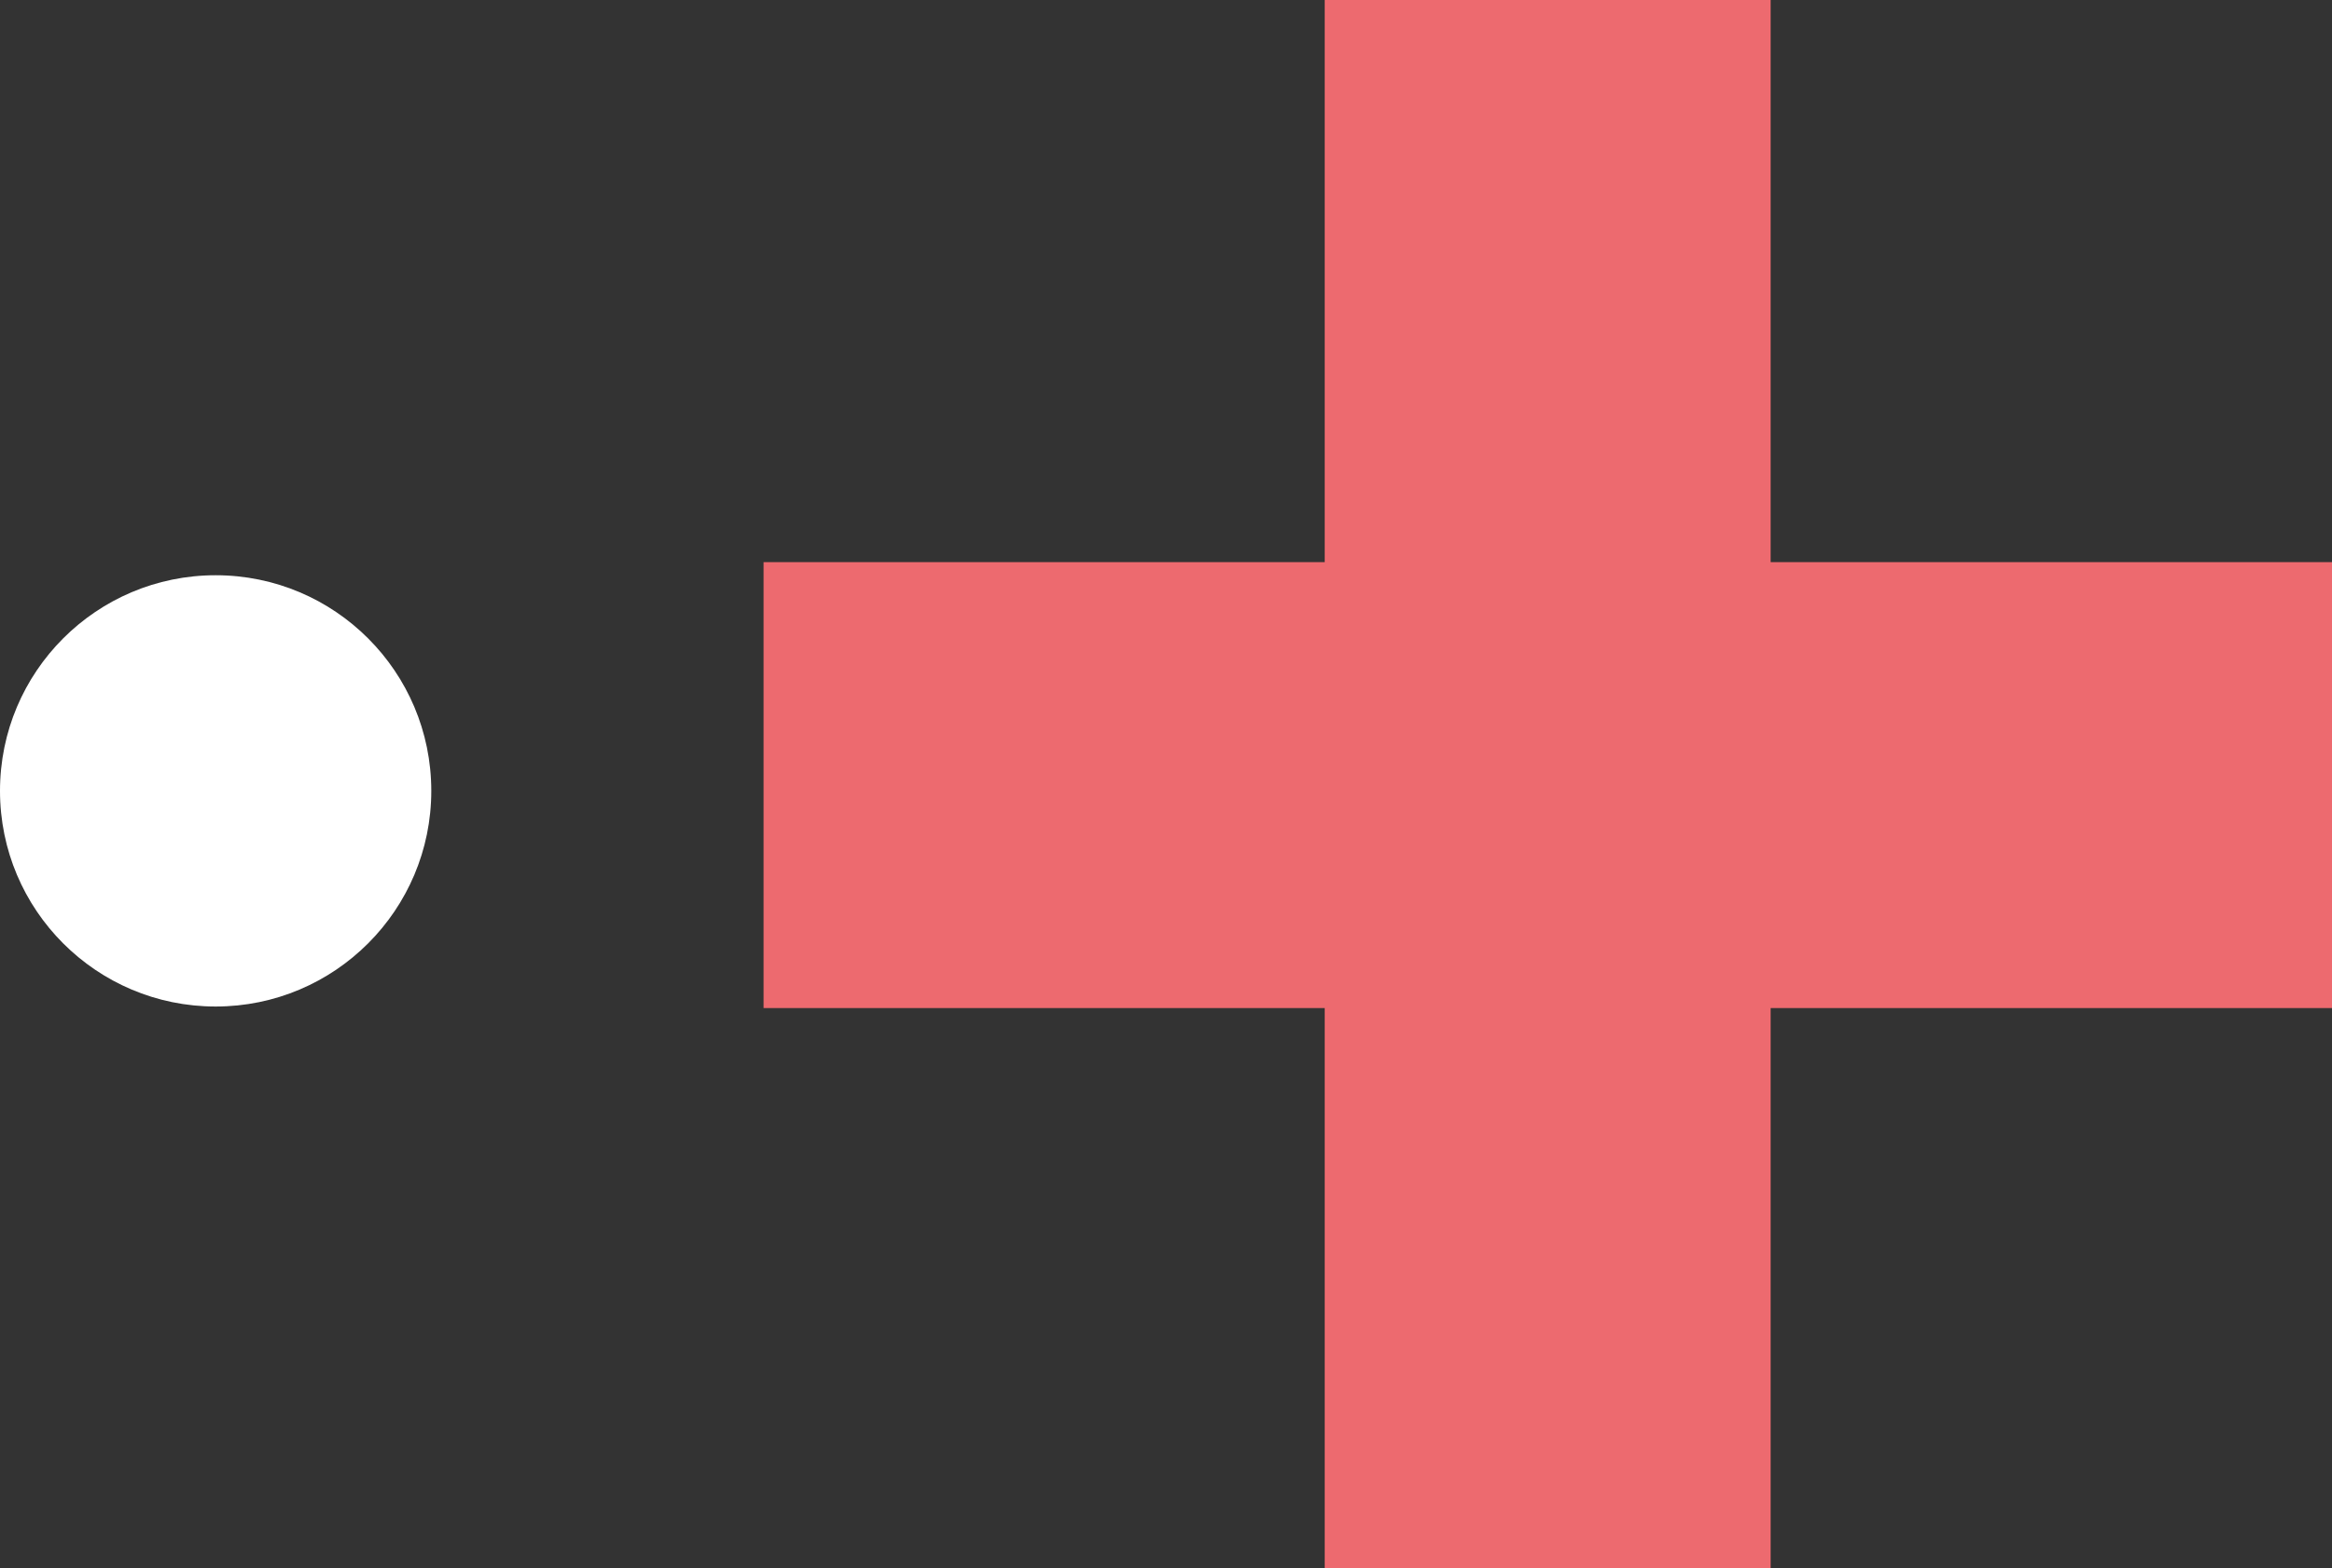 <?xml version="1.0" encoding="UTF-8"?> <svg xmlns="http://www.w3.org/2000/svg" id="Calque_1" data-name="Calque 1" viewBox="0 0 998.79 671.75"><rect x="0" y="0" width="998.79" height="671.75" fill="#333333" stroke="none"/><defs><style>.cls-1{fill:#fff;}.cls-2{fill:#ed6a6f;}</style></defs><circle class="cls-1" cx="92.36" cy="338.74" r="92.36"></circle><rect class="cls-2" x="567.37" width="190.99" height="671.75"></rect><rect class="cls-2" x="327.04" y="240.77" width="671.75" height="190.99"></rect></svg> 
